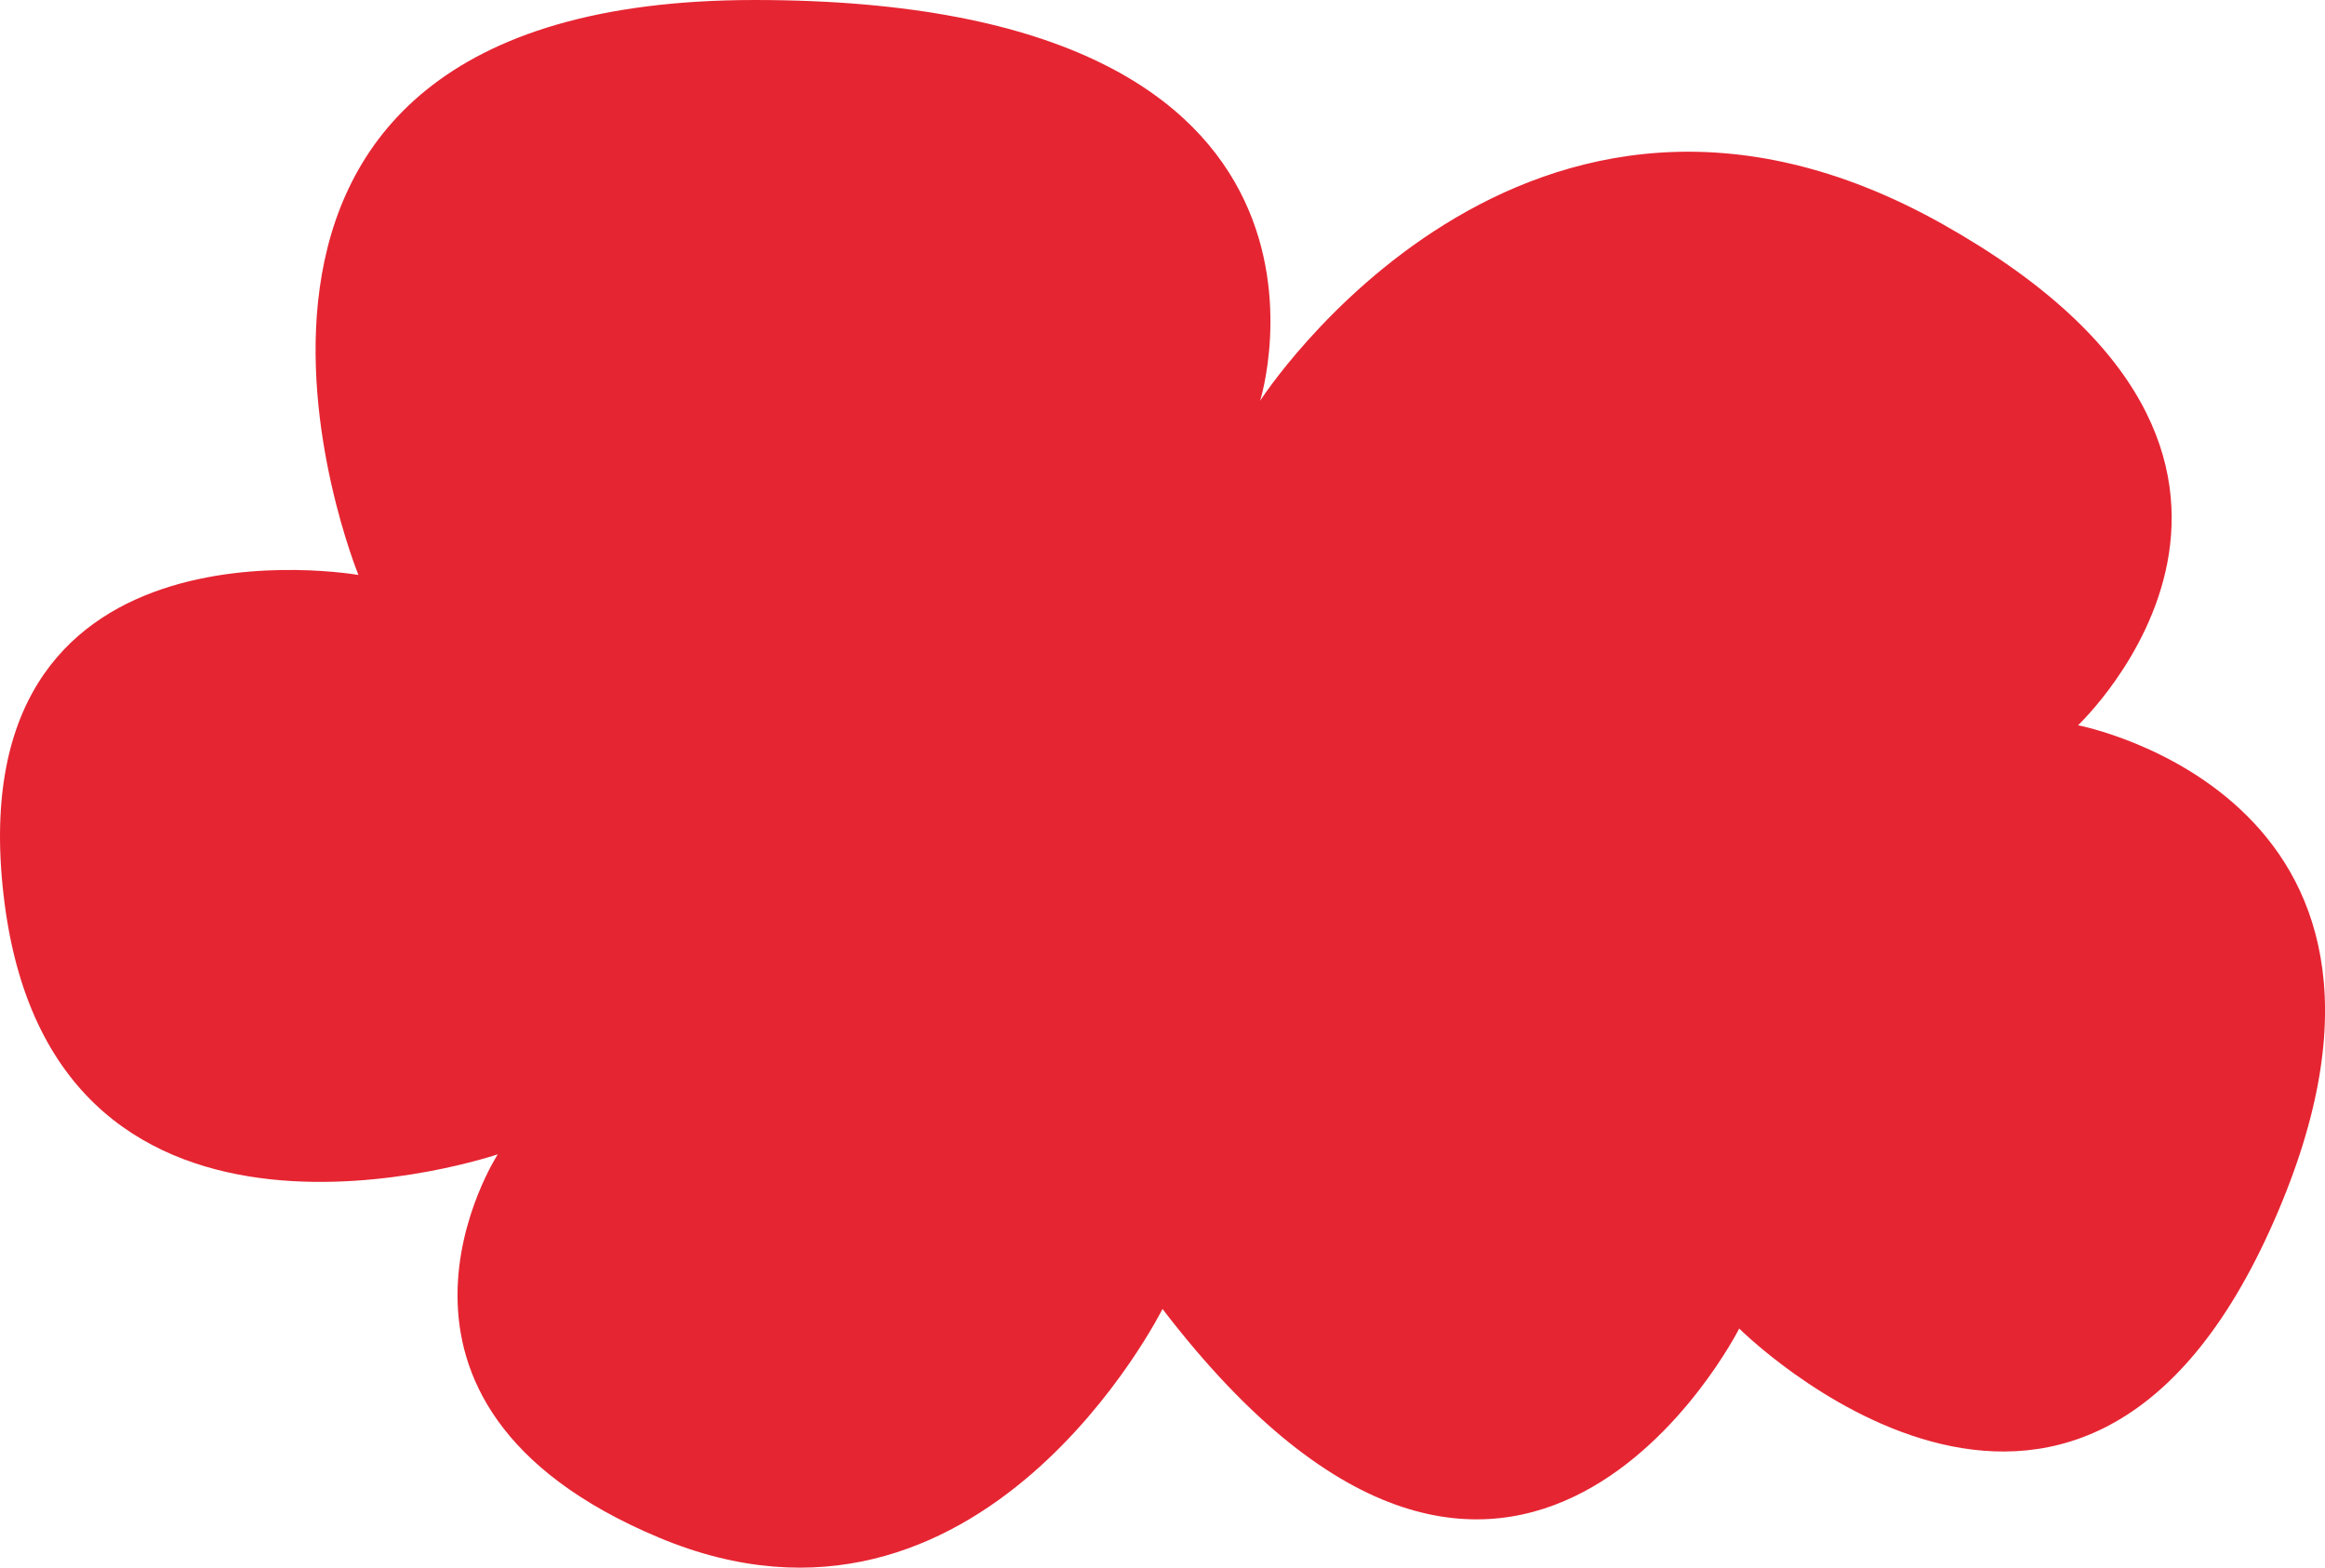 <svg xmlns="http://www.w3.org/2000/svg" width="361.24mm" height="243.57mm" viewBox="0 0 1024 690.44"><defs><style>.cls-1{fill:#e62532;}</style></defs><g id="Слой_2" data-name="Слой 2"><g id="Слой_1-2" data-name="Слой 1"><path class="cls-1" d="M157.87,253.23S54.27,0,332.45,0,555,176.5,555,176.5,671.58-4.8,855.74,98.8s59.48,220.62,59.48,220.62S1086,352,999.63,542,766,585.12,766,585.12s-98.27,194.72-254-8.63c0,0-79.8,160.18-221.76,100.71s-71-168.82-71-168.82S25.07,574.57,2.05,398.07,157.87,253.23,157.87,253.23Z"/></g></g></svg>